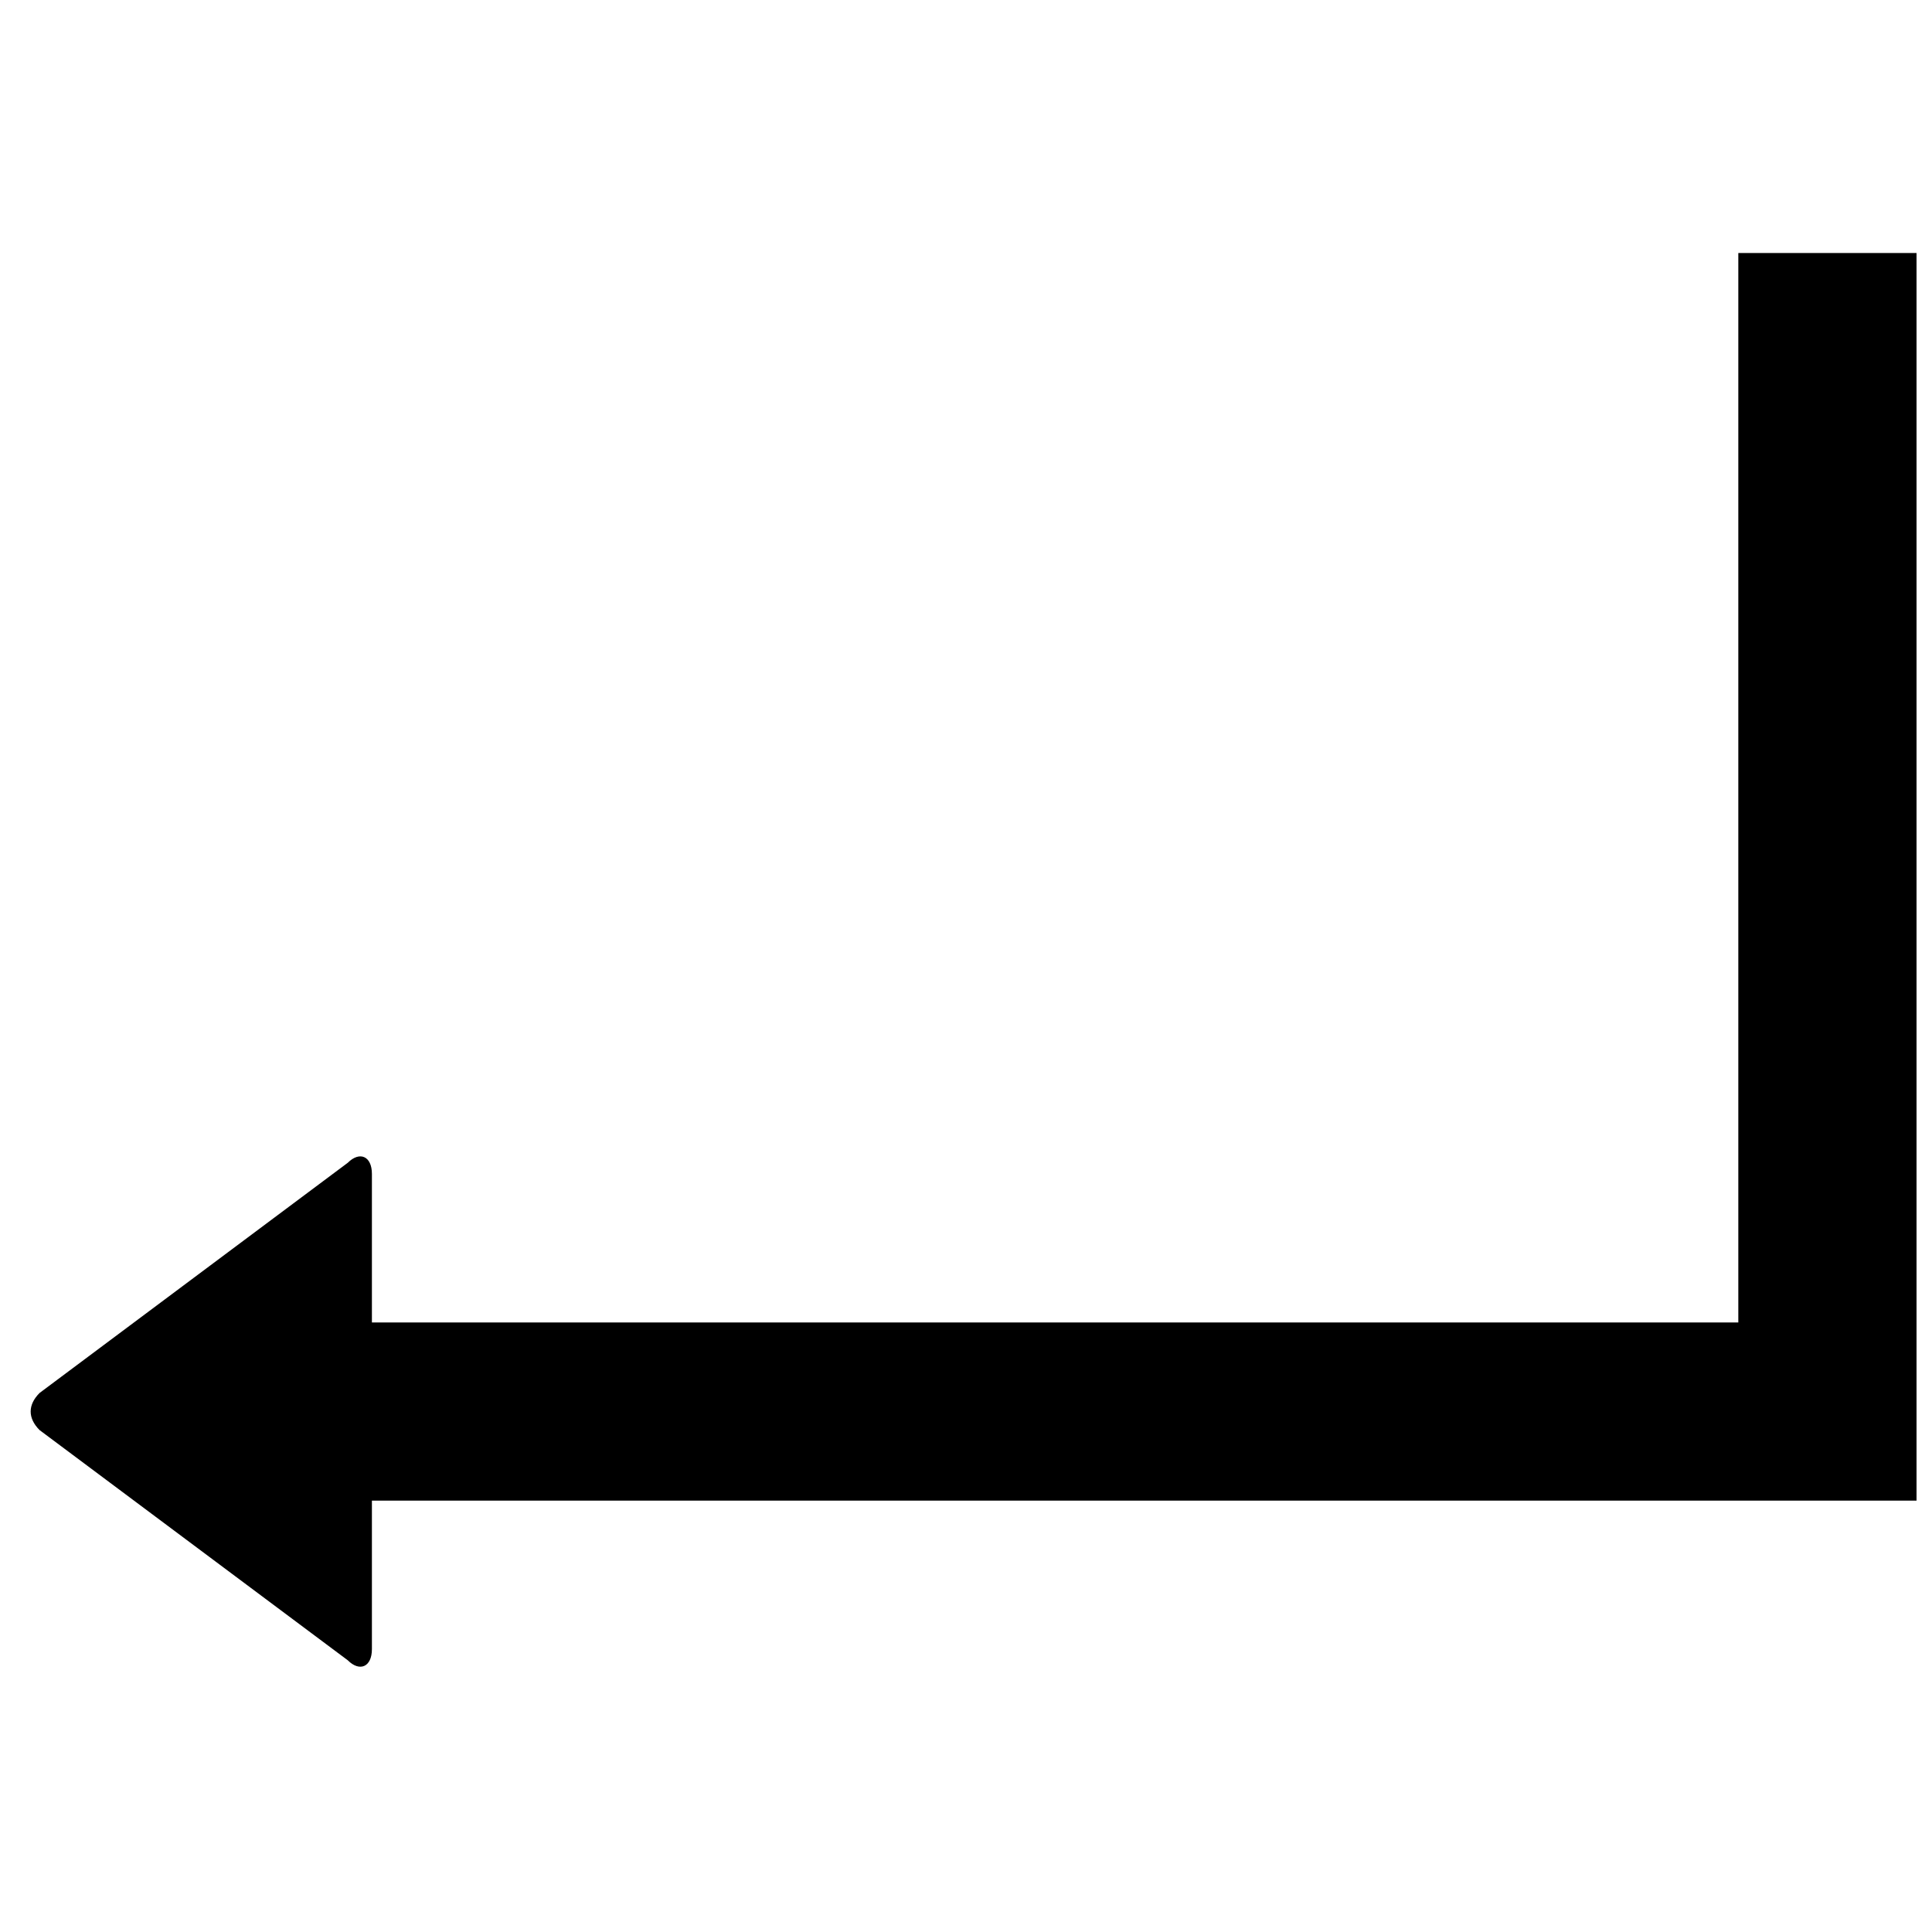 <?xml version="1.0" encoding="UTF-8"?>
<!-- Uploaded to: SVG Repo, www.svgrepo.com, Generator: SVG Repo Mixer Tools -->
<svg width="800px" height="800px" version="1.1" viewBox="144 144 512 512" xmlns="http://www.w3.org/2000/svg">
 <defs>
  <clipPath id="a">
   <path d="m152 211h499.9v375h-499.9z"/>
  </clipPath>
 </defs>
 <g clip-path="url(#a)">
  <path d="m604.67 211.07v283.39h-362.11v-39.359c0-4.723-3.242-6.094-6.391-2.961l-81.68 61.008c-3.148 3.148-3.148 6.691 0 9.84l81.68 61.008c3.148 3.148 6.391 1.777 6.391-2.961v-39.359h409.34v-330.62h-47.23z"/>
 </g>
</svg>